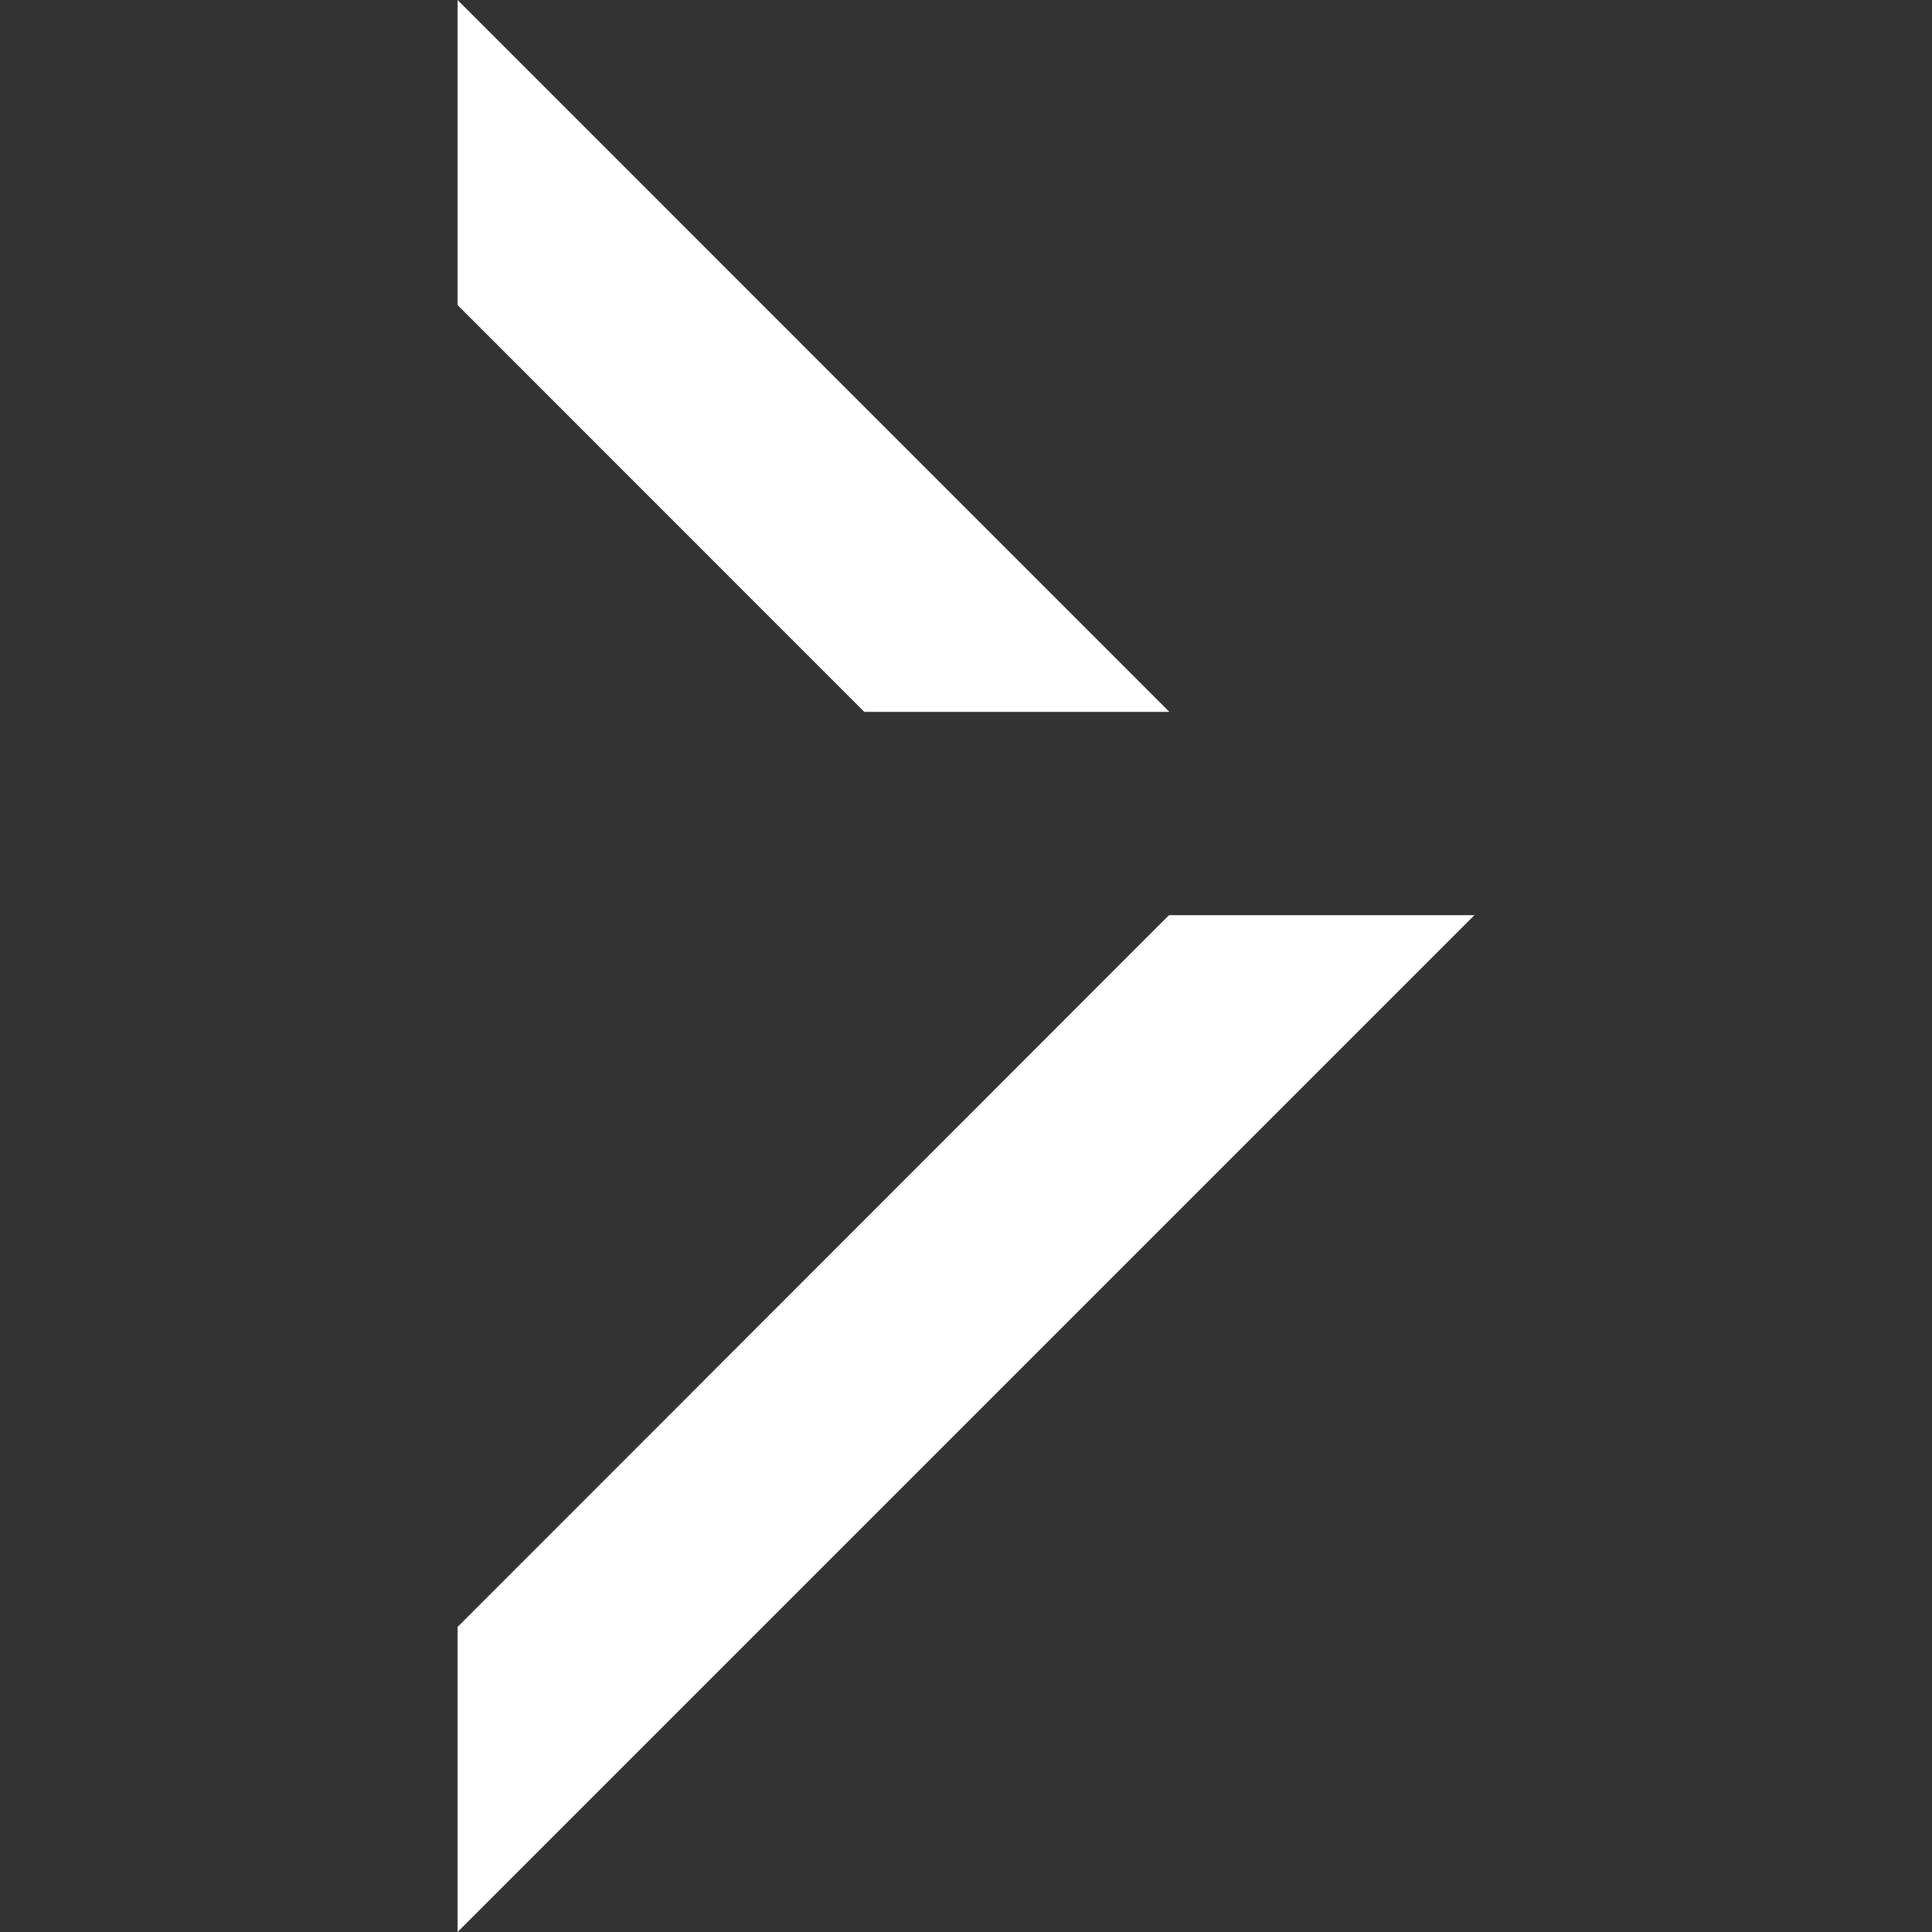 <svg width="20" height="20" viewBox="0 0 20 20" fill="none" xmlns="http://www.w3.org/2000/svg">
<rect x="0" y="0" width="20" height="20" fill="#333333" stroke="none"/>
<path d="M4.737 0L4.737 3.158L8.947 7.369L12.105 7.369L4.737 0Z" fill="white"/>
<path d="M4.737 16.842L4.737 20L15.263 9.474L12.101 9.474L4.737 16.842Z" fill="white"/>
</svg>
